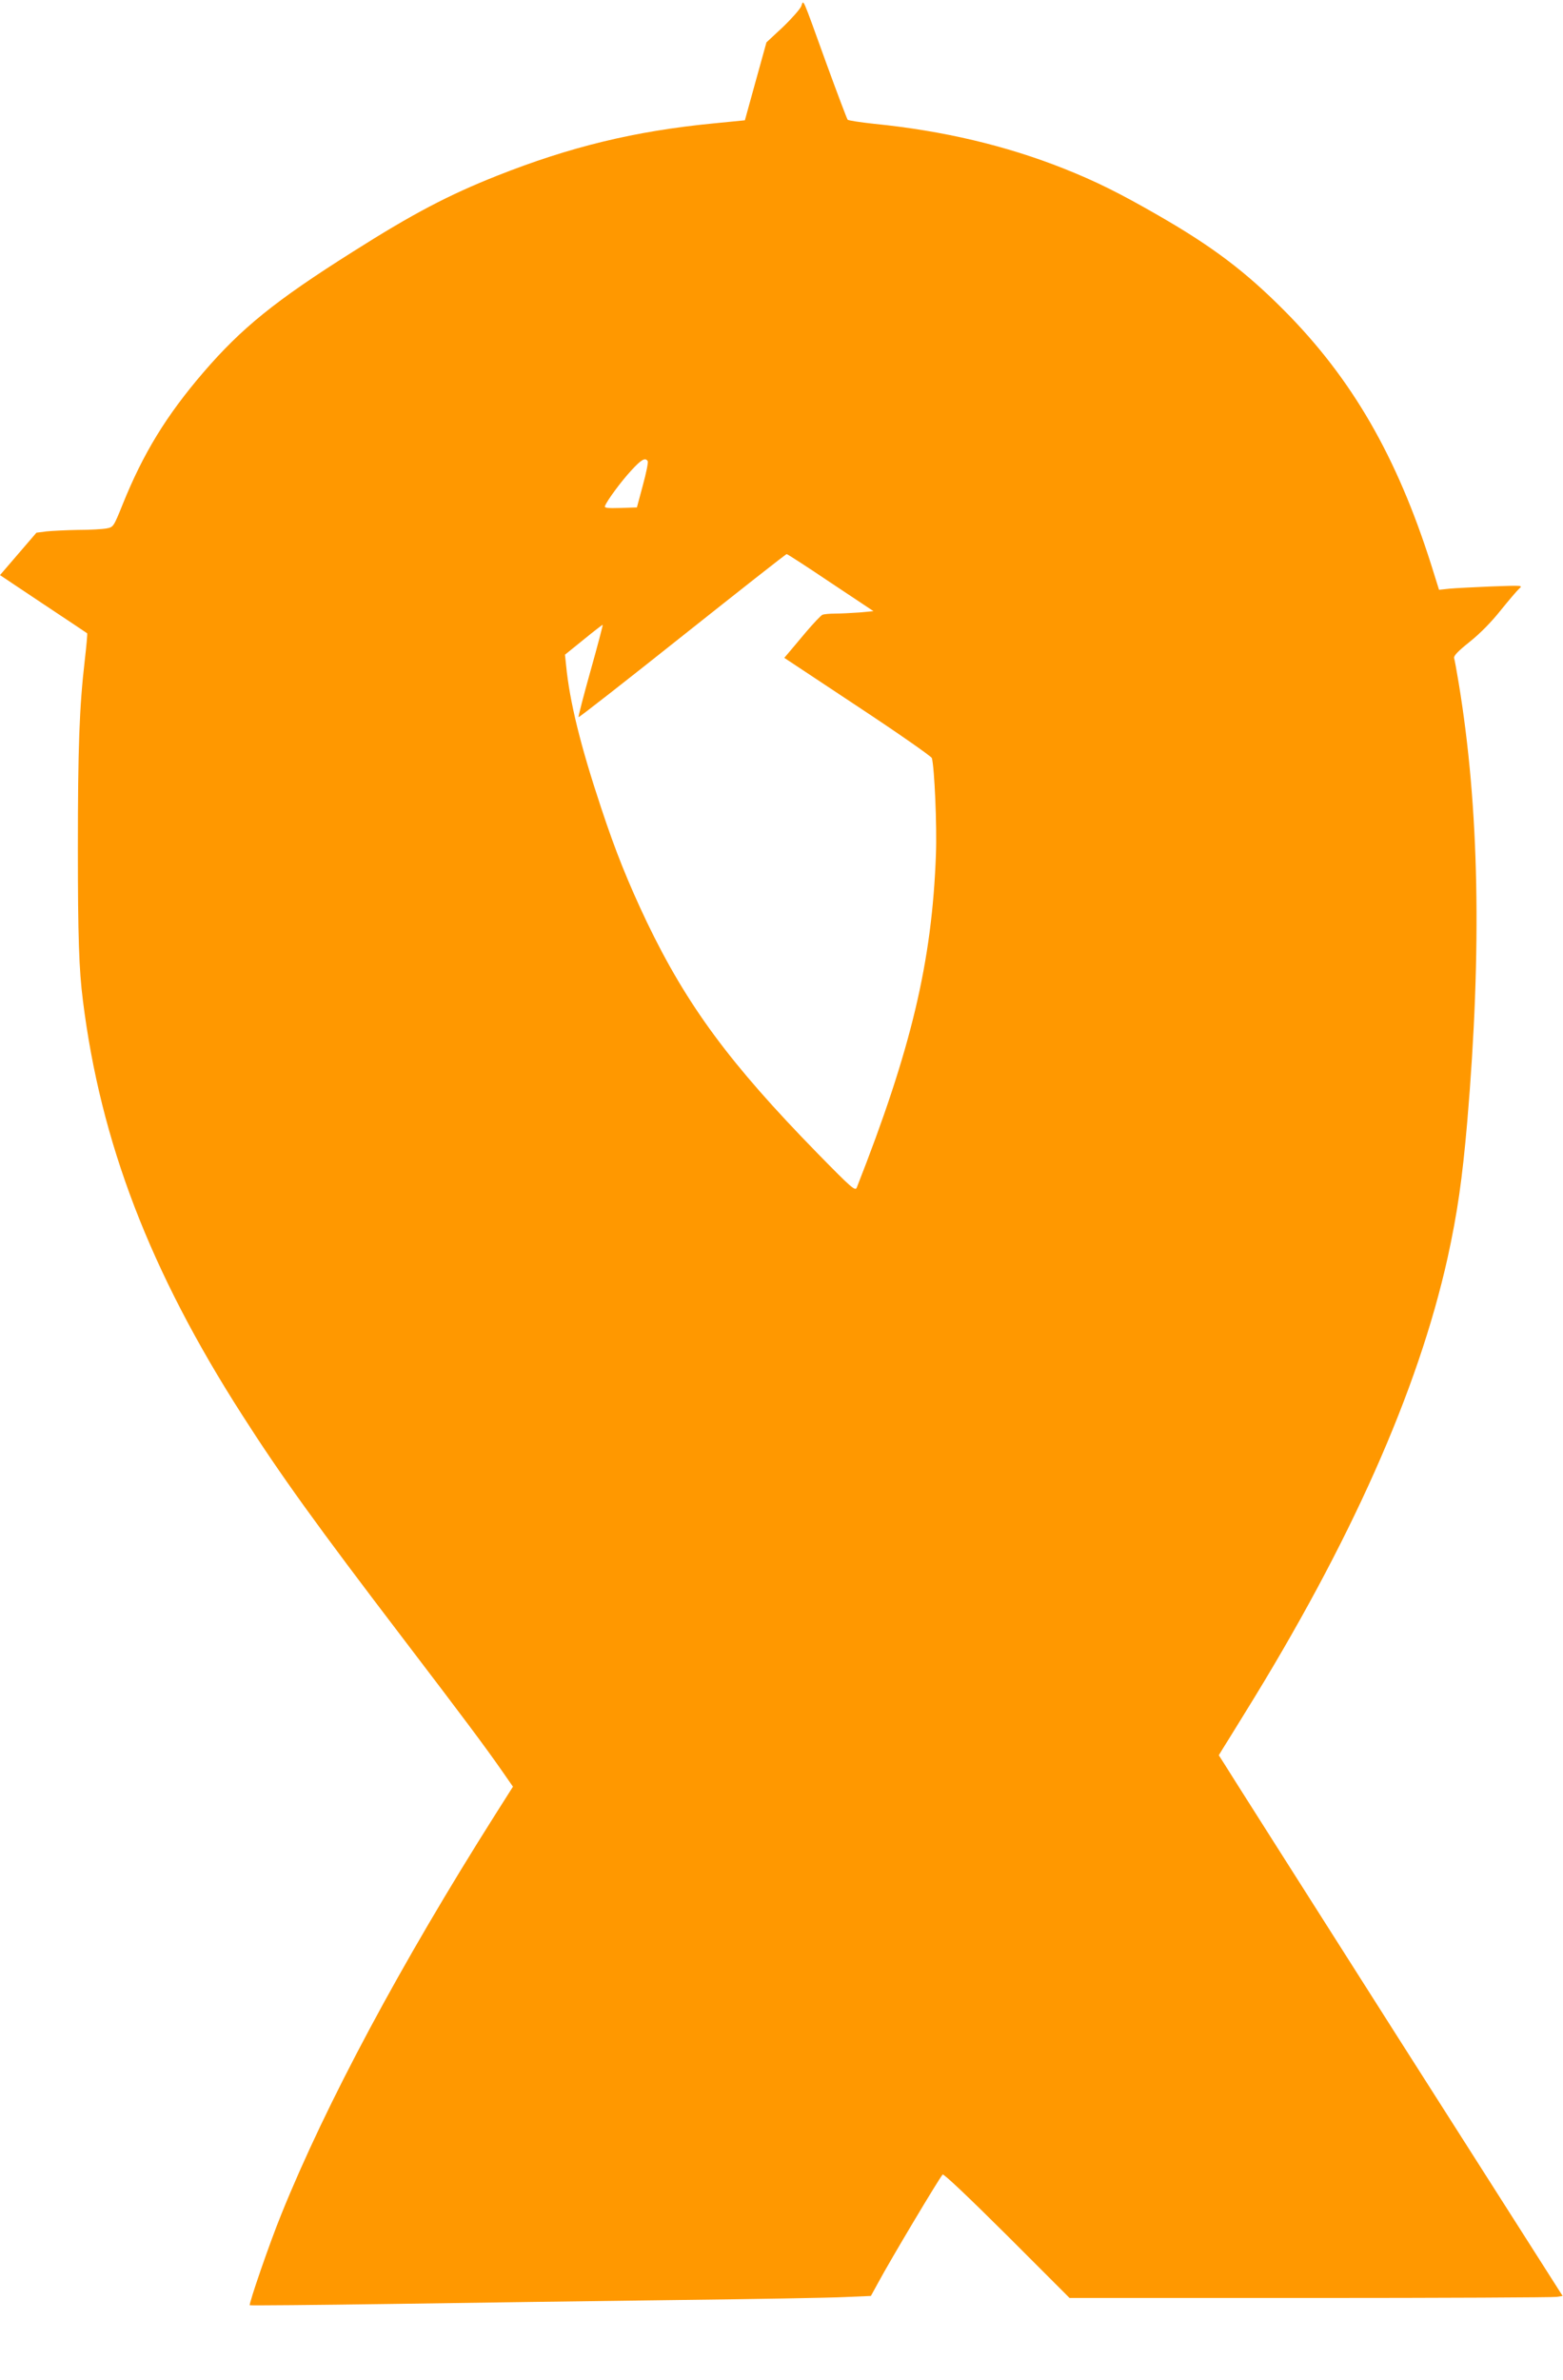 <?xml version="1.0" standalone="no"?>
<!DOCTYPE svg PUBLIC "-//W3C//DTD SVG 20010904//EN"
 "http://www.w3.org/TR/2001/REC-SVG-20010904/DTD/svg10.dtd">
<svg version="1.0" xmlns="http://www.w3.org/2000/svg"
 width="841pt" height="1280pt" viewBox="0 0 841 1280"
 preserveAspectRatio="xMidYMid meet">
<g transform="translate(0,1280) scale(0.1,-0.1)"
fill="#ff9800" stroke="none">
<path d="M4311 12766 c-7 -16 -51 -66 -99 -112 l-88 -82 -58 -209 -58 -210
-172 -17 c-421 -41 -770 -126 -1161 -281 -262 -104 -453 -204 -775 -408 -419
-264 -600 -411 -805 -649 -201 -234 -325 -437 -436 -713 -48 -119 -49 -120
-86 -127 -21 -4 -90 -8 -153 -8 -63 -1 -140 -5 -170 -8 l-54 -7 -98 -114 -98
-114 232 -155 c128 -85 235 -156 237 -158 2 -2 -4 -68 -13 -146 -29 -250 -37
-469 -37 -1013 0 -468 6 -652 27 -815 95 -763 361 -1457 857 -2230 207 -324
401 -593 871 -1209 318 -417 435 -573 529 -708 l57 -82 -97 -153 c-507 -801
-909 -1552 -1149 -2146 -64 -157 -176 -483 -170 -490 3 -2 346 1 763 7 417 6
1105 16 1528 21 424 5 833 12 910 16 l141 6 39 71 c69 128 326 558 347 582 5
6 142 -124 346 -327 l337 -337 1295 0 c712 0 1309 3 1326 6 l32 5 -896 1406
c-492 774 -908 1428 -924 1455 l-30 47 20 33 c11 17 66 106 122 197 566 912
930 1730 1089 2445 53 242 79 423 106 735 79 929 64 1688 -46 2355 -11 66 -22
127 -25 136 -3 12 22 38 85 88 56 45 117 107 166 169 43 53 87 105 99 116 21
18 18 18 -149 12 -93 -4 -195 -9 -226 -12 l-56 -6 -42 134 c-185 583 -426
1001 -791 1368 -208 209 -383 342 -675 510 -210 121 -339 185 -510 253 -312
124 -651 204 -1021 241 -75 8 -139 18 -143 22 -4 5 -56 142 -115 304 -135 373
-121 342 -135 306z m-826 -2446 c4 -6 -8 -64 -26 -130 l-32 -119 -89 -3 c-68
-2 -87 0 -83 10 11 30 89 135 141 191 55 60 76 72 89 51z m985 -654 l230 -153
-76 -7 c-42 -3 -101 -6 -130 -6 -29 0 -59 -3 -68 -6 -8 -3 -48 -45 -88 -92
-40 -48 -83 -99 -95 -113 l-23 -27 394 -261 c217 -143 397 -269 400 -278 14
-49 28 -365 22 -518 -21 -578 -133 -1048 -426 -1792 -8 -20 -27 -4 -211 184
-472 483 -702 794 -919 1245 -100 211 -167 376 -246 615 -111 334 -169 570
-188 765 l-6 57 99 80 c55 45 102 81 104 81 2 0 -27 -111 -65 -246 -38 -135
-67 -248 -65 -251 3 -2 254 194 558 436 305 242 557 441 562 441 4 0 111 -69
237 -154z"/>
</g>
</svg>
